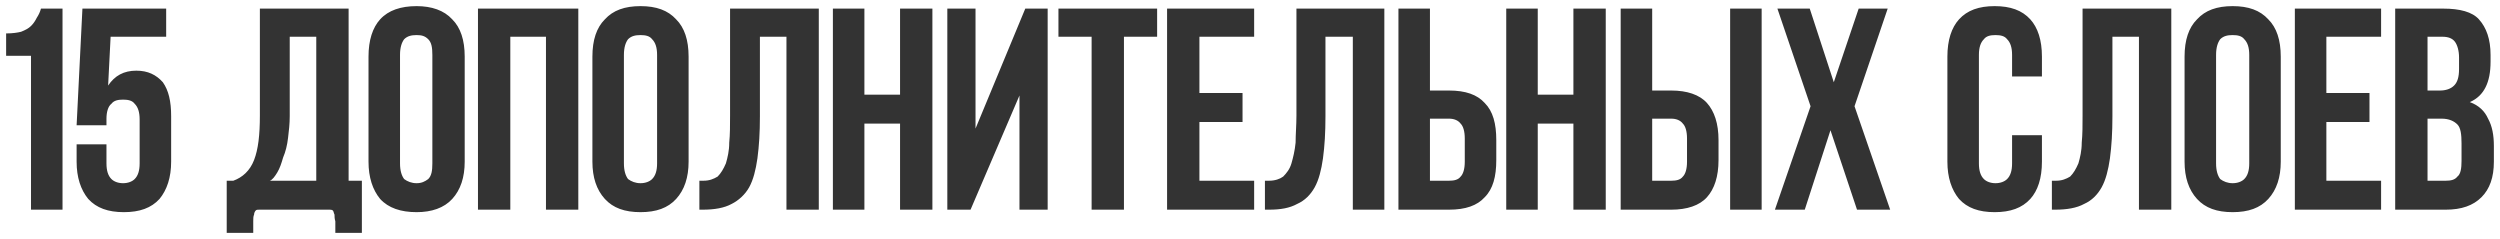 <?xml version="1.0" encoding="UTF-8"?> <svg xmlns="http://www.w3.org/2000/svg" viewBox="6267 4997 408 39" data-guides="{&quot;vertical&quot;:[],&quot;horizontal&quot;:[]}"><path fill="rgb(51, 51, 51)" stroke="none" fill-opacity="1" stroke-width="1" stroke-opacity="1" clip-rule="evenodd" font-size-adjust="none" text-rendering="geometricprecision" class="fil0" id="tSvg11e118b21d5" title="Path 2" d="M 6268 5002.456 C 6269.083 5002.456 6269.895 5002.321 6270.436 5002.186C 6271.113 5001.916 6271.654 5001.646 6272.06 5001.241C 6272.466 5000.836 6272.737 5000.431 6273.007 4999.89C 6273.278 4999.485 6273.549 4998.945 6273.684 4998.405C 6274.857 4998.405 6276.03 4998.405 6277.203 4998.405C 6277.203 5009.343 6277.203 5020.281 6277.203 5031.219C 6275.488 5031.219 6273.774 5031.219 6272.06 5031.219C 6272.06 5022.847 6272.06 5014.474 6272.06 5006.102C 6270.707 5006.102 6269.353 5006.102 6268 5006.102C 6268 5004.887 6268 5003.671 6268 5002.456C 6268 5002.456 6268 5002.456 6268 5002.456ZM 6284.375 5020.551 C 6284.375 5021.586 6284.375 5022.622 6284.375 5023.657C 6284.375 5024.872 6284.646 5025.683 6285.187 5026.223C 6285.593 5026.628 6286.27 5026.898 6287.082 5026.898C 6287.894 5026.898 6288.571 5026.628 6288.977 5026.223C 6289.518 5025.683 6289.789 5024.872 6289.789 5023.657C 6289.789 5021.271 6289.789 5018.886 6289.789 5016.5C 6289.789 5015.285 6289.518 5014.474 6288.977 5013.934C 6288.571 5013.394 6287.894 5013.259 6287.082 5013.259C 6286.27 5013.259 6285.593 5013.394 6285.187 5013.934C 6284.646 5014.339 6284.375 5015.285 6284.375 5016.365C 6284.375 5016.725 6284.375 5017.085 6284.375 5017.445C 6282.751 5017.445 6281.127 5017.445 6279.503 5017.445C 6279.819 5011.099 6280.135 5004.752 6280.451 4998.405C 6285.007 4998.405 6289.563 4998.405 6294.119 4998.405C 6294.119 4999.935 6294.119 5001.466 6294.119 5002.996C 6291.097 5002.996 6288.074 5002.996 6285.052 5002.996C 6284.917 5005.652 6284.781 5008.308 6284.646 5010.963C 6285.729 5009.343 6287.217 5008.533 6289.247 5008.533C 6291.142 5008.533 6292.495 5009.208 6293.578 5010.423C 6294.525 5011.774 6294.931 5013.529 6294.931 5015.96C 6294.931 5018.436 6294.931 5020.911 6294.931 5023.387C 6294.931 5025.953 6294.255 5027.978 6293.037 5029.464C 6291.683 5030.949 6289.789 5031.624 6287.217 5031.624C 6284.646 5031.624 6282.751 5030.949 6281.398 5029.464C 6280.18 5027.978 6279.503 5025.953 6279.503 5023.387C 6279.503 5022.442 6279.503 5021.496 6279.503 5020.551C 6281.127 5020.551 6282.751 5020.551 6284.375 5020.551ZM 6309.277 5031.219 C 6309.006 5031.219 6308.871 5031.219 6308.735 5031.354C 6308.6 5031.489 6308.465 5031.759 6308.465 5032.029C 6308.329 5032.299 6308.329 5032.704 6308.329 5033.11C 6308.329 5033.65 6308.329 5034.19 6308.329 5035C 6306.886 5035 6305.442 5035 6303.999 5035C 6303.999 5032.164 6303.999 5029.329 6303.999 5026.493C 6304.36 5026.493 6304.72 5026.493 6305.081 5026.493C 6306.57 5025.953 6307.788 5024.872 6308.465 5023.117C 6309.141 5021.361 6309.412 5019.066 6309.412 5015.825C 6309.412 5010.018 6309.412 5004.212 6309.412 4998.405C 6314.239 4998.405 6319.066 4998.405 6323.893 4998.405C 6323.893 5007.768 6323.893 5017.13 6323.893 5026.493C 6324.614 5026.493 6325.336 5026.493 6326.058 5026.493C 6326.058 5029.329 6326.058 5032.164 6326.058 5035C 6324.614 5035 6323.171 5035 6321.727 5035C 6321.727 5034.19 6321.727 5033.65 6321.727 5033.11C 6321.592 5032.704 6321.592 5032.299 6321.592 5032.029C 6321.457 5031.759 6321.457 5031.489 6321.321 5031.354C 6321.186 5031.219 6320.915 5031.219 6320.78 5031.219C 6316.946 5031.219 6313.111 5031.219 6309.277 5031.219C 6309.277 5031.219 6309.277 5031.219 6309.277 5031.219ZM 6314.284 5015.96 C 6314.284 5017.175 6314.149 5018.391 6314.013 5019.471C 6313.878 5020.686 6313.607 5021.766 6313.201 5022.712C 6312.931 5023.657 6312.66 5024.467 6312.254 5025.142C 6311.848 5025.818 6311.442 5026.358 6311.036 5026.493C 6313.562 5026.493 6316.088 5026.493 6318.615 5026.493C 6318.615 5018.661 6318.615 5010.828 6318.615 5002.996C 6317.171 5002.996 6315.728 5002.996 6314.284 5002.996C 6314.284 5007.317 6314.284 5011.639 6314.284 5015.96ZM 6332.283 5023.657 C 6332.283 5024.872 6332.554 5025.683 6332.96 5026.223C 6333.501 5026.628 6334.178 5026.898 6334.99 5026.898C 6335.802 5026.898 6336.343 5026.628 6336.885 5026.223C 6337.426 5025.683 6337.561 5024.872 6337.561 5023.657C 6337.561 5017.76 6337.561 5011.864 6337.561 5005.967C 6337.561 5004.752 6337.426 5003.942 6336.885 5003.401C 6336.343 5002.861 6335.802 5002.726 6334.99 5002.726C 6334.178 5002.726 6333.501 5002.861 6332.96 5003.401C 6332.554 5003.942 6332.283 5004.752 6332.283 5005.967C 6332.283 5011.864 6332.283 5017.76 6332.283 5023.657ZM 6327.141 5006.237 C 6327.141 5003.536 6327.817 5001.511 6329.035 5000.161C 6330.389 4998.675 6332.419 4998 6334.99 4998C 6337.426 4998 6339.456 4998.675 6340.809 5000.161C 6342.163 5001.511 6342.839 5003.536 6342.839 5006.237C 6342.839 5011.954 6342.839 5017.67 6342.839 5023.387C 6342.839 5025.953 6342.163 5027.978 6340.809 5029.464C 6339.456 5030.949 6337.426 5031.624 6334.99 5031.624C 6332.419 5031.624 6330.389 5030.949 6329.035 5029.464C 6327.817 5027.978 6327.141 5025.953 6327.141 5023.387C 6327.141 5017.67 6327.141 5011.954 6327.141 5006.237ZM 6350.283 5031.219 C 6348.523 5031.219 6346.764 5031.219 6345.005 5031.219C 6345.005 5020.281 6345.005 5009.343 6345.005 4998.405C 6350.463 4998.405 6355.922 4998.405 6361.38 4998.405C 6361.38 5009.343 6361.38 5020.281 6361.38 5031.219C 6359.621 5031.219 6357.861 5031.219 6356.102 5031.219C 6356.102 5021.811 6356.102 5012.404 6356.102 5002.996C 6354.162 5002.996 6352.222 5002.996 6350.283 5002.996C 6350.283 5012.404 6350.283 5021.811 6350.283 5031.219ZM 6368.823 5023.657 C 6368.823 5024.872 6369.094 5025.683 6369.5 5026.223C 6370.041 5026.628 6370.718 5026.898 6371.53 5026.898C 6372.342 5026.898 6373.019 5026.628 6373.425 5026.223C 6373.966 5025.683 6374.237 5024.872 6374.237 5023.657C 6374.237 5017.76 6374.237 5011.864 6374.237 5005.967C 6374.237 5004.752 6373.966 5003.942 6373.425 5003.401C 6373.019 5002.861 6372.342 5002.726 6371.53 5002.726C 6370.718 5002.726 6370.041 5002.861 6369.5 5003.401C 6369.094 5003.942 6368.823 5004.752 6368.823 5005.967C 6368.823 5011.864 6368.823 5017.76 6368.823 5023.657ZM 6363.681 5006.237 C 6363.681 5003.536 6364.357 5001.511 6365.711 5000.161C 6367.064 4998.675 6368.959 4998 6371.53 4998C 6374.101 4998 6375.996 4998.675 6377.349 5000.161C 6378.703 5001.511 6379.379 5003.536 6379.379 5006.237C 6379.379 5011.954 6379.379 5017.67 6379.379 5023.387C 6379.379 5025.953 6378.703 5027.978 6377.349 5029.464C 6375.996 5030.949 6374.101 5031.624 6371.53 5031.624C 6368.959 5031.624 6367.064 5030.949 6365.711 5029.464C 6364.357 5027.978 6363.681 5025.953 6363.681 5023.387C 6363.681 5017.67 6363.681 5011.954 6363.681 5006.237ZM 6391.018 5015.96 C 6391.018 5018.661 6390.883 5020.821 6390.612 5022.847C 6390.341 5024.737 6389.935 5026.358 6389.259 5027.573C 6388.582 5028.788 6387.499 5029.734 6386.417 5030.274C 6385.199 5030.949 6383.575 5031.219 6381.68 5031.219C 6381.5 5031.219 6381.319 5031.219 6381.139 5031.219C 6381.139 5029.644 6381.139 5028.068 6381.139 5026.493C 6381.364 5026.493 6381.59 5026.493 6381.815 5026.493C 6382.763 5026.493 6383.439 5026.223 6384.116 5025.818C 6384.657 5025.277 6385.063 5024.602 6385.469 5023.657C 6385.74 5022.712 6386.011 5021.631 6386.011 5020.281C 6386.146 5018.931 6386.146 5017.445 6386.146 5015.825C 6386.146 5010.018 6386.146 5004.212 6386.146 4998.405C 6390.973 4998.405 6395.8 4998.405 6400.627 4998.405C 6400.627 5009.343 6400.627 5020.281 6400.627 5031.219C 6398.867 5031.219 6397.108 5031.219 6395.349 5031.219C 6395.349 5021.811 6395.349 5012.404 6395.349 5002.996C 6393.905 5002.996 6392.462 5002.996 6391.018 5002.996C 6391.018 5007.317 6391.018 5011.639 6391.018 5015.96ZM 6408.07 5031.219 C 6406.356 5031.219 6404.642 5031.219 6402.927 5031.219C 6402.927 5020.281 6402.927 5009.343 6402.927 4998.405C 6404.642 4998.405 6406.356 4998.405 6408.07 4998.405C 6408.07 5003.086 6408.07 5007.768 6408.07 5012.449C 6410.01 5012.449 6411.95 5012.449 6413.889 5012.449C 6413.889 5007.768 6413.889 5003.086 6413.889 4998.405C 6415.649 4998.405 6417.408 4998.405 6419.167 4998.405C 6419.167 5009.343 6419.167 5020.281 6419.167 5031.219C 6417.408 5031.219 6415.649 5031.219 6413.889 5031.219C 6413.889 5026.538 6413.889 5021.856 6413.889 5017.175C 6411.95 5017.175 6410.01 5017.175 6408.07 5017.175C 6408.07 5021.856 6408.07 5026.538 6408.07 5031.219ZM 6425.393 5031.219 C 6424.13 5031.219 6422.866 5031.219 6421.603 5031.219C 6421.603 5020.281 6421.603 5009.343 6421.603 4998.405C 6423.137 4998.405 6424.671 4998.405 6426.205 4998.405C 6426.205 5004.932 6426.205 5011.459 6426.205 5017.985C 6428.911 5011.459 6431.618 5004.932 6434.325 4998.405C 6435.543 4998.405 6436.761 4998.405 6437.979 4998.405C 6437.979 5009.343 6437.979 5020.281 6437.979 5031.219C 6436.445 5031.219 6434.911 5031.219 6433.377 5031.219C 6433.377 5025.007 6433.377 5018.796 6433.377 5012.584C 6430.716 5018.796 6428.054 5025.007 6425.393 5031.219ZM 6439.738 4998.405 C 6445.106 4998.405 6450.474 4998.405 6455.843 4998.405C 6455.843 4999.935 6455.843 5001.466 6455.843 5002.996C 6454.038 5002.996 6452.234 5002.996 6450.429 5002.996C 6450.429 5012.404 6450.429 5021.811 6450.429 5031.219C 6448.67 5031.219 6446.911 5031.219 6445.151 5031.219C 6445.151 5021.811 6445.151 5012.404 6445.151 5002.996C 6443.347 5002.996 6441.542 5002.996 6439.738 5002.996C 6439.738 5001.466 6439.738 4999.935 6439.738 4998.405ZM 6462.745 5012.179 C 6465.09 5012.179 6467.436 5012.179 6469.782 5012.179C 6469.782 5013.754 6469.782 5015.33 6469.782 5016.905C 6467.436 5016.905 6465.09 5016.905 6462.745 5016.905C 6462.745 5020.101 6462.745 5023.297 6462.745 5026.493C 6465.722 5026.493 6468.699 5026.493 6471.677 5026.493C 6471.677 5028.068 6471.677 5029.644 6471.677 5031.219C 6466.94 5031.219 6462.203 5031.219 6457.467 5031.219C 6457.467 5020.281 6457.467 5009.343 6457.467 4998.405C 6462.203 4998.405 6466.94 4998.405 6471.677 4998.405C 6471.677 4999.935 6471.677 5001.466 6471.677 5002.996C 6468.699 5002.996 6465.722 5002.996 6462.745 5002.996C 6462.745 5006.057 6462.745 5009.118 6462.745 5012.179ZM 6483.315 5015.96 C 6483.315 5018.661 6483.18 5020.821 6482.909 5022.847C 6482.639 5024.737 6482.233 5026.358 6481.556 5027.573C 6480.879 5028.788 6479.932 5029.734 6478.714 5030.274C 6477.496 5030.949 6476.007 5031.219 6474.113 5031.219C 6473.887 5031.219 6473.662 5031.219 6473.436 5031.219C 6473.436 5029.644 6473.436 5028.068 6473.436 5026.493C 6473.662 5026.493 6473.887 5026.493 6474.113 5026.493C 6475.06 5026.493 6475.872 5026.223 6476.413 5025.818C 6476.955 5025.277 6477.496 5024.602 6477.767 5023.657C 6478.037 5022.712 6478.308 5021.631 6478.443 5020.281C 6478.443 5018.931 6478.579 5017.445 6478.579 5015.825C 6478.579 5010.018 6478.579 5004.212 6478.579 4998.405C 6483.36 4998.405 6488.142 4998.405 6492.924 4998.405C 6492.924 5009.343 6492.924 5020.281 6492.924 5031.219C 6491.21 5031.219 6489.496 5031.219 6487.781 5031.219C 6487.781 5021.811 6487.781 5012.404 6487.781 5002.996C 6486.293 5002.996 6484.804 5002.996 6483.315 5002.996C 6483.315 5007.317 6483.315 5011.639 6483.315 5015.96ZM 6500.367 5011.774 C 6501.405 5011.774 6502.442 5011.774 6503.48 5011.774C 6506.187 5011.774 6508.081 5012.449 6509.299 5013.799C 6510.653 5015.15 6511.194 5017.175 6511.194 5019.876C 6511.194 5020.956 6511.194 5022.037 6511.194 5023.117C 6511.194 5025.818 6510.653 5027.843 6509.299 5029.193C 6508.081 5030.544 6506.187 5031.219 6503.48 5031.219C 6500.728 5031.219 6497.976 5031.219 6495.225 5031.219C 6495.225 5020.281 6495.225 5009.343 6495.225 4998.405C 6496.939 4998.405 6498.653 4998.405 6500.367 4998.405C 6500.367 5002.861 6500.367 5007.317 6500.367 5011.774ZM 6503.48 5026.493 C 6504.292 5026.493 6504.969 5026.358 6505.375 5025.818C 6505.781 5025.412 6506.051 5024.602 6506.051 5023.387C 6506.051 5022.127 6506.051 5020.866 6506.051 5019.606C 6506.051 5018.391 6505.781 5017.58 6505.375 5017.175C 6504.969 5016.635 6504.292 5016.365 6503.48 5016.365C 6502.442 5016.365 6501.405 5016.365 6500.367 5016.365C 6500.367 5019.741 6500.367 5023.117 6500.367 5026.493C 6501.405 5026.493 6502.442 5026.493 6503.48 5026.493ZM 6517.961 5031.219 C 6516.246 5031.219 6514.532 5031.219 6512.818 5031.219C 6512.818 5020.281 6512.818 5009.343 6512.818 4998.405C 6514.532 4998.405 6516.246 4998.405 6517.961 4998.405C 6517.961 5003.086 6517.961 5007.768 6517.961 5012.449C 6519.9 5012.449 6521.84 5012.449 6523.78 5012.449C 6523.78 5007.768 6523.78 5003.086 6523.78 4998.405C 6525.539 4998.405 6527.299 4998.405 6529.058 4998.405C 6529.058 5009.343 6529.058 5020.281 6529.058 5031.219C 6527.299 5031.219 6525.539 5031.219 6523.78 5031.219C 6523.78 5026.538 6523.78 5021.856 6523.78 5017.175C 6521.84 5017.175 6519.9 5017.175 6517.961 5017.175C 6517.961 5021.856 6517.961 5026.538 6517.961 5031.219ZM 6536.637 5011.774 C 6537.674 5011.774 6538.712 5011.774 6539.749 5011.774C 6542.321 5011.774 6544.351 5012.449 6545.569 5013.799C 6546.787 5015.15 6547.463 5017.175 6547.463 5019.876C 6547.463 5020.956 6547.463 5022.037 6547.463 5023.117C 6547.463 5025.818 6546.787 5027.843 6545.569 5029.193C 6544.351 5030.544 6542.321 5031.219 6539.749 5031.219C 6536.998 5031.219 6534.246 5031.219 6531.494 5031.219C 6531.494 5020.281 6531.494 5009.343 6531.494 4998.405C 6533.208 4998.405 6534.922 4998.405 6536.637 4998.405C 6536.637 5002.861 6536.637 5007.317 6536.637 5011.774C 6536.637 5011.774 6536.637 5011.774 6536.637 5011.774ZM 6549.358 4998.405 C 6551.072 4998.405 6552.786 4998.405 6554.501 4998.405C 6554.501 5009.343 6554.501 5020.281 6554.501 5031.219C 6552.786 5031.219 6551.072 5031.219 6549.358 5031.219C 6549.358 5020.281 6549.358 5009.343 6549.358 4998.405ZM 6539.749 5026.493 C 6540.561 5026.493 6541.238 5026.358 6541.644 5025.818C 6542.05 5025.412 6542.321 5024.602 6542.321 5023.387C 6542.321 5022.127 6542.321 5020.866 6542.321 5019.606C 6542.321 5018.391 6542.05 5017.58 6541.644 5017.175C 6541.238 5016.635 6540.561 5016.365 6539.749 5016.365C 6538.712 5016.365 6537.674 5016.365 6536.637 5016.365C 6536.637 5019.741 6536.637 5023.117 6536.637 5026.493C 6537.674 5026.493 6538.712 5026.493 6539.749 5026.493ZM 6575.071 4998.405 C 6573.267 5003.717 6571.462 5009.028 6569.658 5014.339C 6571.598 5019.966 6573.538 5025.592 6575.477 5031.219C 6573.673 5031.219 6571.868 5031.219 6570.064 5031.219C 6568.62 5026.898 6567.177 5022.577 6565.733 5018.255C 6564.335 5022.577 6562.936 5026.898 6561.538 5031.219C 6559.914 5031.219 6558.29 5031.219 6556.666 5031.219C 6558.606 5025.592 6560.546 5019.966 6562.485 5014.339C 6560.681 5009.028 6558.876 5003.717 6557.072 4998.405C 6558.831 4998.405 6560.591 4998.405 6562.35 4998.405C 6563.658 5002.411 6564.966 5006.417 6566.275 5010.423C 6567.628 5006.417 6568.981 5002.411 6570.335 4998.405C 6571.914 4998.405 6573.492 4998.405 6575.071 4998.405ZM 6600.243 5019.066 C 6600.243 5020.506 6600.243 5021.946 6600.243 5023.387C 6600.243 5026.088 6599.567 5028.113 6598.349 5029.464C 6596.995 5030.949 6595.101 5031.624 6592.529 5031.624C 6589.958 5031.624 6588.063 5030.949 6586.71 5029.464C 6585.492 5027.978 6584.815 5025.953 6584.815 5023.387C 6584.815 5017.67 6584.815 5011.954 6584.815 5006.237C 6584.815 5003.536 6585.492 5001.511 6586.71 5000.161C 6588.063 4998.675 6589.958 4998 6592.529 4998C 6595.101 4998 6596.995 4998.675 6598.349 5000.161C 6599.567 5001.511 6600.243 5003.536 6600.243 5006.237C 6600.243 5007.317 6600.243 5008.398 6600.243 5009.478C 6598.619 5009.478 6596.995 5009.478 6595.371 5009.478C 6595.371 5008.308 6595.371 5007.137 6595.371 5005.967C 6595.371 5004.752 6595.101 5003.942 6594.559 5003.401C 6594.153 5002.861 6593.477 5002.726 6592.665 5002.726C 6591.853 5002.726 6591.176 5002.861 6590.77 5003.401C 6590.229 5003.942 6589.958 5004.752 6589.958 5005.967C 6589.958 5011.864 6589.958 5017.76 6589.958 5023.657C 6589.958 5024.872 6590.229 5025.683 6590.77 5026.223C 6591.176 5026.628 6591.853 5026.898 6592.665 5026.898C 6593.477 5026.898 6594.153 5026.628 6594.559 5026.223C 6595.101 5025.683 6595.371 5024.872 6595.371 5023.657C 6595.371 5022.127 6595.371 5020.596 6595.371 5019.066C 6596.995 5019.066 6598.619 5019.066 6600.243 5019.066ZM 6611.747 5015.96 C 6611.747 5018.661 6611.611 5020.821 6611.341 5022.847C 6611.07 5024.737 6610.664 5026.358 6609.987 5027.573C 6609.311 5028.788 6608.363 5029.734 6607.145 5030.274C 6605.927 5030.949 6604.303 5031.219 6602.409 5031.219C 6602.228 5031.219 6602.048 5031.219 6601.867 5031.219C 6601.867 5029.644 6601.867 5028.068 6601.867 5026.493C 6602.093 5026.493 6602.318 5026.493 6602.544 5026.493C 6603.491 5026.493 6604.168 5026.223 6604.845 5025.818C 6605.386 5025.277 6605.792 5024.602 6606.198 5023.657C 6606.469 5022.712 6606.739 5021.631 6606.739 5020.281C 6606.875 5018.931 6606.875 5017.445 6606.875 5015.825C 6606.875 5010.018 6606.875 5004.212 6606.875 4998.405C 6611.702 4998.405 6616.528 4998.405 6621.355 4998.405C 6621.355 5009.343 6621.355 5020.281 6621.355 5031.219C 6619.596 5031.219 6617.837 5031.219 6616.077 5031.219C 6616.077 5021.811 6616.077 5012.404 6616.077 5002.996C 6614.634 5002.996 6613.19 5002.996 6611.747 5002.996C 6611.747 5007.317 6611.747 5011.639 6611.747 5015.96ZM 6628.663 5023.657 C 6628.663 5024.872 6628.934 5025.683 6629.34 5026.223C 6629.881 5026.628 6630.558 5026.898 6631.37 5026.898C 6632.182 5026.898 6632.859 5026.628 6633.265 5026.223C 6633.806 5025.683 6634.077 5024.872 6634.077 5023.657C 6634.077 5017.76 6634.077 5011.864 6634.077 5005.967C 6634.077 5004.752 6633.806 5003.942 6633.265 5003.401C 6632.859 5002.861 6632.182 5002.726 6631.37 5002.726C 6630.558 5002.726 6629.881 5002.861 6629.34 5003.401C 6628.934 5003.942 6628.663 5004.752 6628.663 5005.967C 6628.663 5011.864 6628.663 5017.76 6628.663 5023.657ZM 6623.521 5006.237 C 6623.521 5003.536 6624.197 5001.511 6625.551 5000.161C 6626.904 4998.675 6628.799 4998 6631.37 4998C 6633.941 4998 6635.836 4998.675 6637.189 5000.161C 6638.543 5001.511 6639.219 5003.536 6639.219 5006.237C 6639.219 5011.954 6639.219 5017.67 6639.219 5023.387C 6639.219 5025.953 6638.543 5027.978 6637.189 5029.464C 6635.836 5030.949 6633.941 5031.624 6631.37 5031.624C 6628.799 5031.624 6626.904 5030.949 6625.551 5029.464C 6624.197 5027.978 6623.521 5025.953 6623.521 5023.387C 6623.521 5017.67 6623.521 5011.954 6623.521 5006.237ZM 6646.663 5012.179 C 6649.008 5012.179 6651.354 5012.179 6653.7 5012.179C 6653.7 5013.754 6653.7 5015.33 6653.7 5016.905C 6651.354 5016.905 6649.008 5016.905 6646.663 5016.905C 6646.663 5020.101 6646.663 5023.297 6646.663 5026.493C 6649.64 5026.493 6652.617 5026.493 6655.595 5026.493C 6655.595 5028.068 6655.595 5029.644 6655.595 5031.219C 6650.903 5031.219 6646.212 5031.219 6641.52 5031.219C 6641.52 5020.281 6641.52 5009.343 6641.52 4998.405C 6646.212 4998.405 6650.903 4998.405 6655.595 4998.405C 6655.595 4999.935 6655.595 5001.466 6655.595 5002.996C 6652.617 5002.996 6649.64 5002.996 6646.663 5002.996C 6646.663 5006.057 6646.663 5009.118 6646.663 5012.179ZM 6665.745 4998.405 C 6668.451 4998.405 6670.481 4998.945 6671.564 5000.161C 6672.782 5001.511 6673.459 5003.401 6673.459 5005.967C 6673.459 5006.327 6673.459 5006.687 6673.459 5007.047C 6673.459 5008.803 6673.188 5010.153 6672.647 5011.234C 6672.105 5012.314 6671.293 5013.124 6670.075 5013.664C 6671.564 5014.204 6672.511 5015.15 6673.053 5016.365C 6673.729 5017.58 6674 5019.066 6674 5020.821C 6674 5021.676 6674 5022.532 6674 5023.387C 6674 5025.953 6673.323 5027.843 6671.97 5029.193C 6670.617 5030.544 6668.722 5031.219 6666.151 5031.219C 6663.399 5031.219 6660.647 5031.219 6657.895 5031.219C 6657.895 5020.281 6657.895 5009.343 6657.895 4998.405C 6660.512 4998.405 6663.128 4998.405 6665.745 4998.405ZM 6663.173 5016.365 C 6663.173 5019.741 6663.173 5023.117 6663.173 5026.493C 6664.166 5026.493 6665.158 5026.493 6666.151 5026.493C 6666.963 5026.493 6667.639 5026.358 6668.045 5025.818C 6668.587 5025.412 6668.722 5024.467 6668.722 5023.252C 6668.722 5022.307 6668.722 5021.361 6668.722 5020.416C 6668.722 5018.931 6668.587 5017.85 6668.045 5017.31C 6667.504 5016.77 6666.692 5016.365 6665.474 5016.365C 6664.707 5016.365 6663.94 5016.365 6663.173 5016.365ZM 6663.173 5002.996 C 6663.173 5005.922 6663.173 5008.848 6663.173 5011.774C 6663.85 5011.774 6664.527 5011.774 6665.203 5011.774C 6666.151 5011.774 6666.963 5011.504 6667.504 5010.963C 6668.045 5010.423 6668.316 5009.613 6668.316 5008.263C 6668.316 5007.633 6668.316 5007.002 6668.316 5006.372C 6668.316 5005.292 6668.045 5004.347 6667.639 5003.807C 6667.233 5003.266 6666.557 5002.996 6665.609 5002.996C 6664.797 5002.996 6663.985 5002.996 6663.173 5002.996Z" style=""></path><defs></defs></svg> 